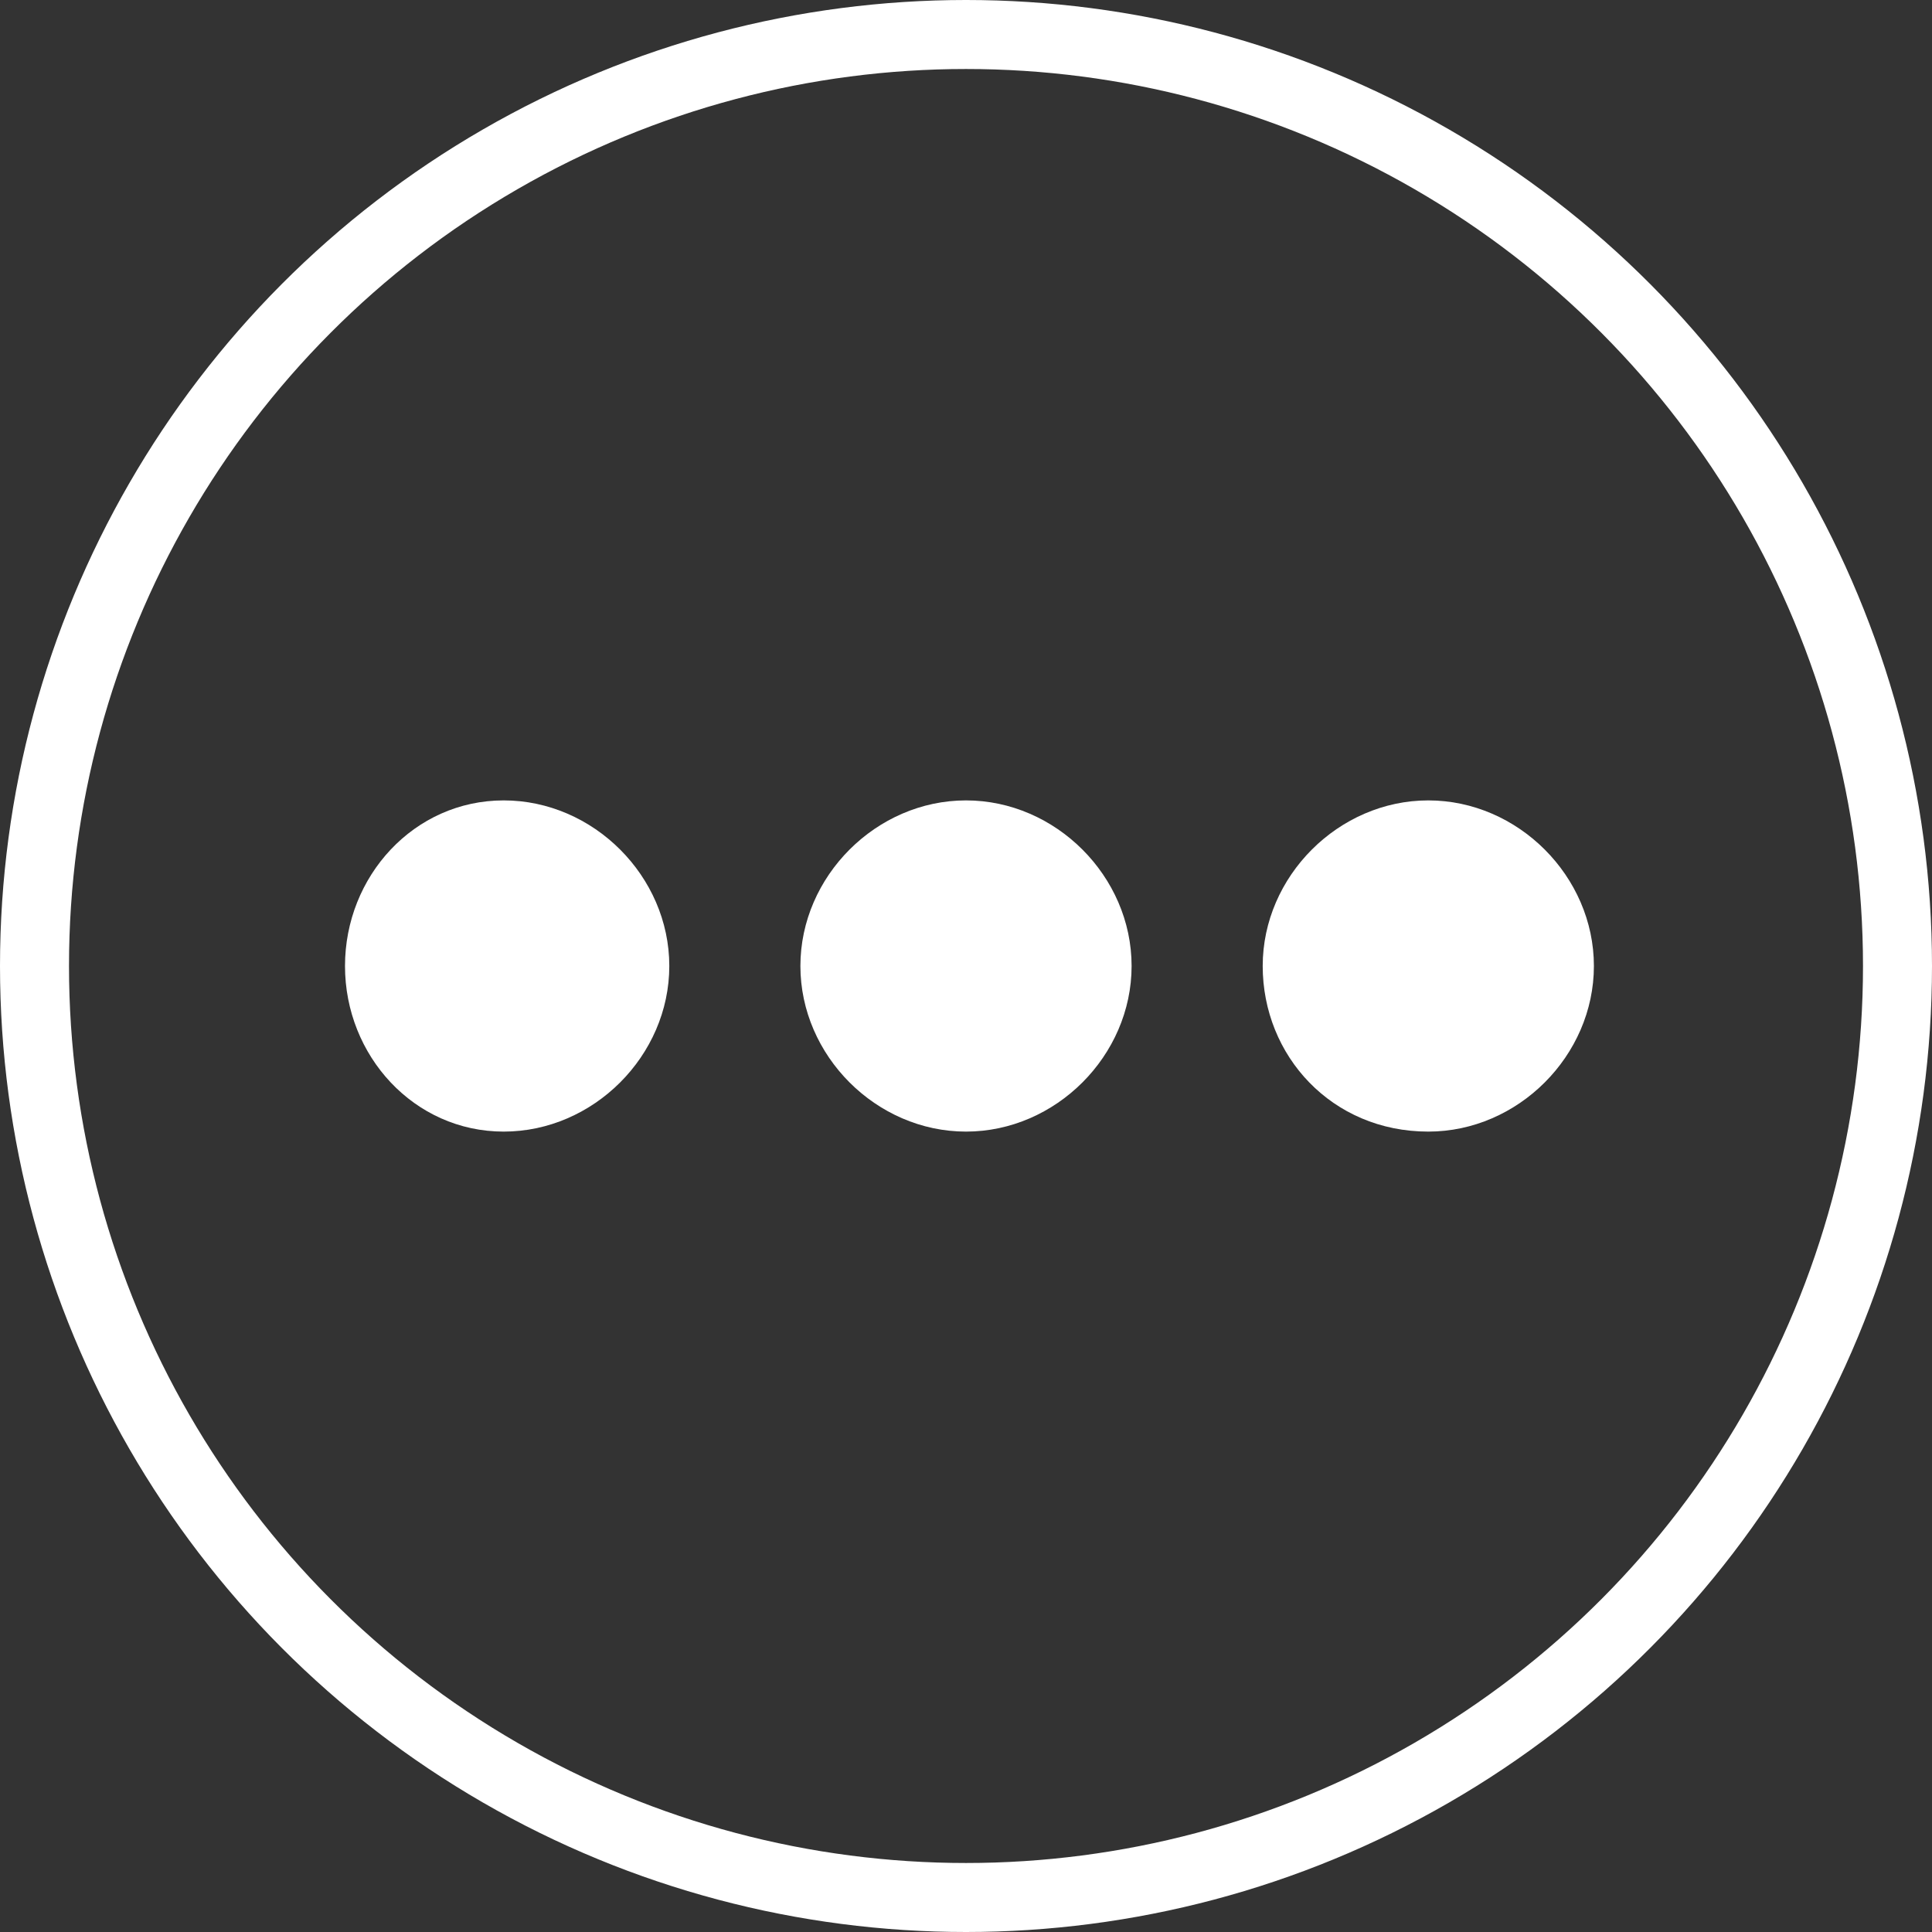 <?xml version="1.0" encoding="utf-8"?>
<!-- Generator: Adobe Illustrator 17.1.0, SVG Export Plug-In . SVG Version: 6.00 Build 0)  -->
<!DOCTYPE svg PUBLIC "-//W3C//DTD SVG 1.1//EN" "http://www.w3.org/Graphics/SVG/1.1/DTD/svg11.dtd">
<svg version="1.1" id="Layer_1" xmlns="http://www.w3.org/2000/svg" xmlns:xlink="http://www.w3.org/1999/xlink" x="0px" y="0px"
	 viewBox="0 0 28 28" enable-background="new 0 0 28 28" xml:space="preserve">
<rect x="0" y="0" width="28" height="28" fill="#333333" stroke="none"/>
<g>
	<path fill="#FFFFFF" d="M7.3,16.4c1.3,0,2.4-1.1,2.4-2.4s-1.1-2.4-2.4-2.4C6,11.6,5,12.7,5,14S6,16.4,7.3,16.4"/>
	<path fill="#FFFFFF" d="M14,16.4c1.3,0,2.4-1.1,2.4-2.4s-1.1-2.4-2.4-2.4c-1.3,0-2.4,1.1-2.4,2.4S12.7,16.4,14,16.4"/>
	<path fill="#FFFFFF" d="M20.7,16.4c1.3,0,2.4-1.1,2.4-2.4s-1.1-2.4-2.4-2.4c-1.3,0-2.4,1.1-2.4,2.4S19.3,16.4,20.7,16.4"/>
	<circle fill="none" stroke="#FFFFFF" cx="14" cy="14" r="13.5"/>
</g>
</svg>
